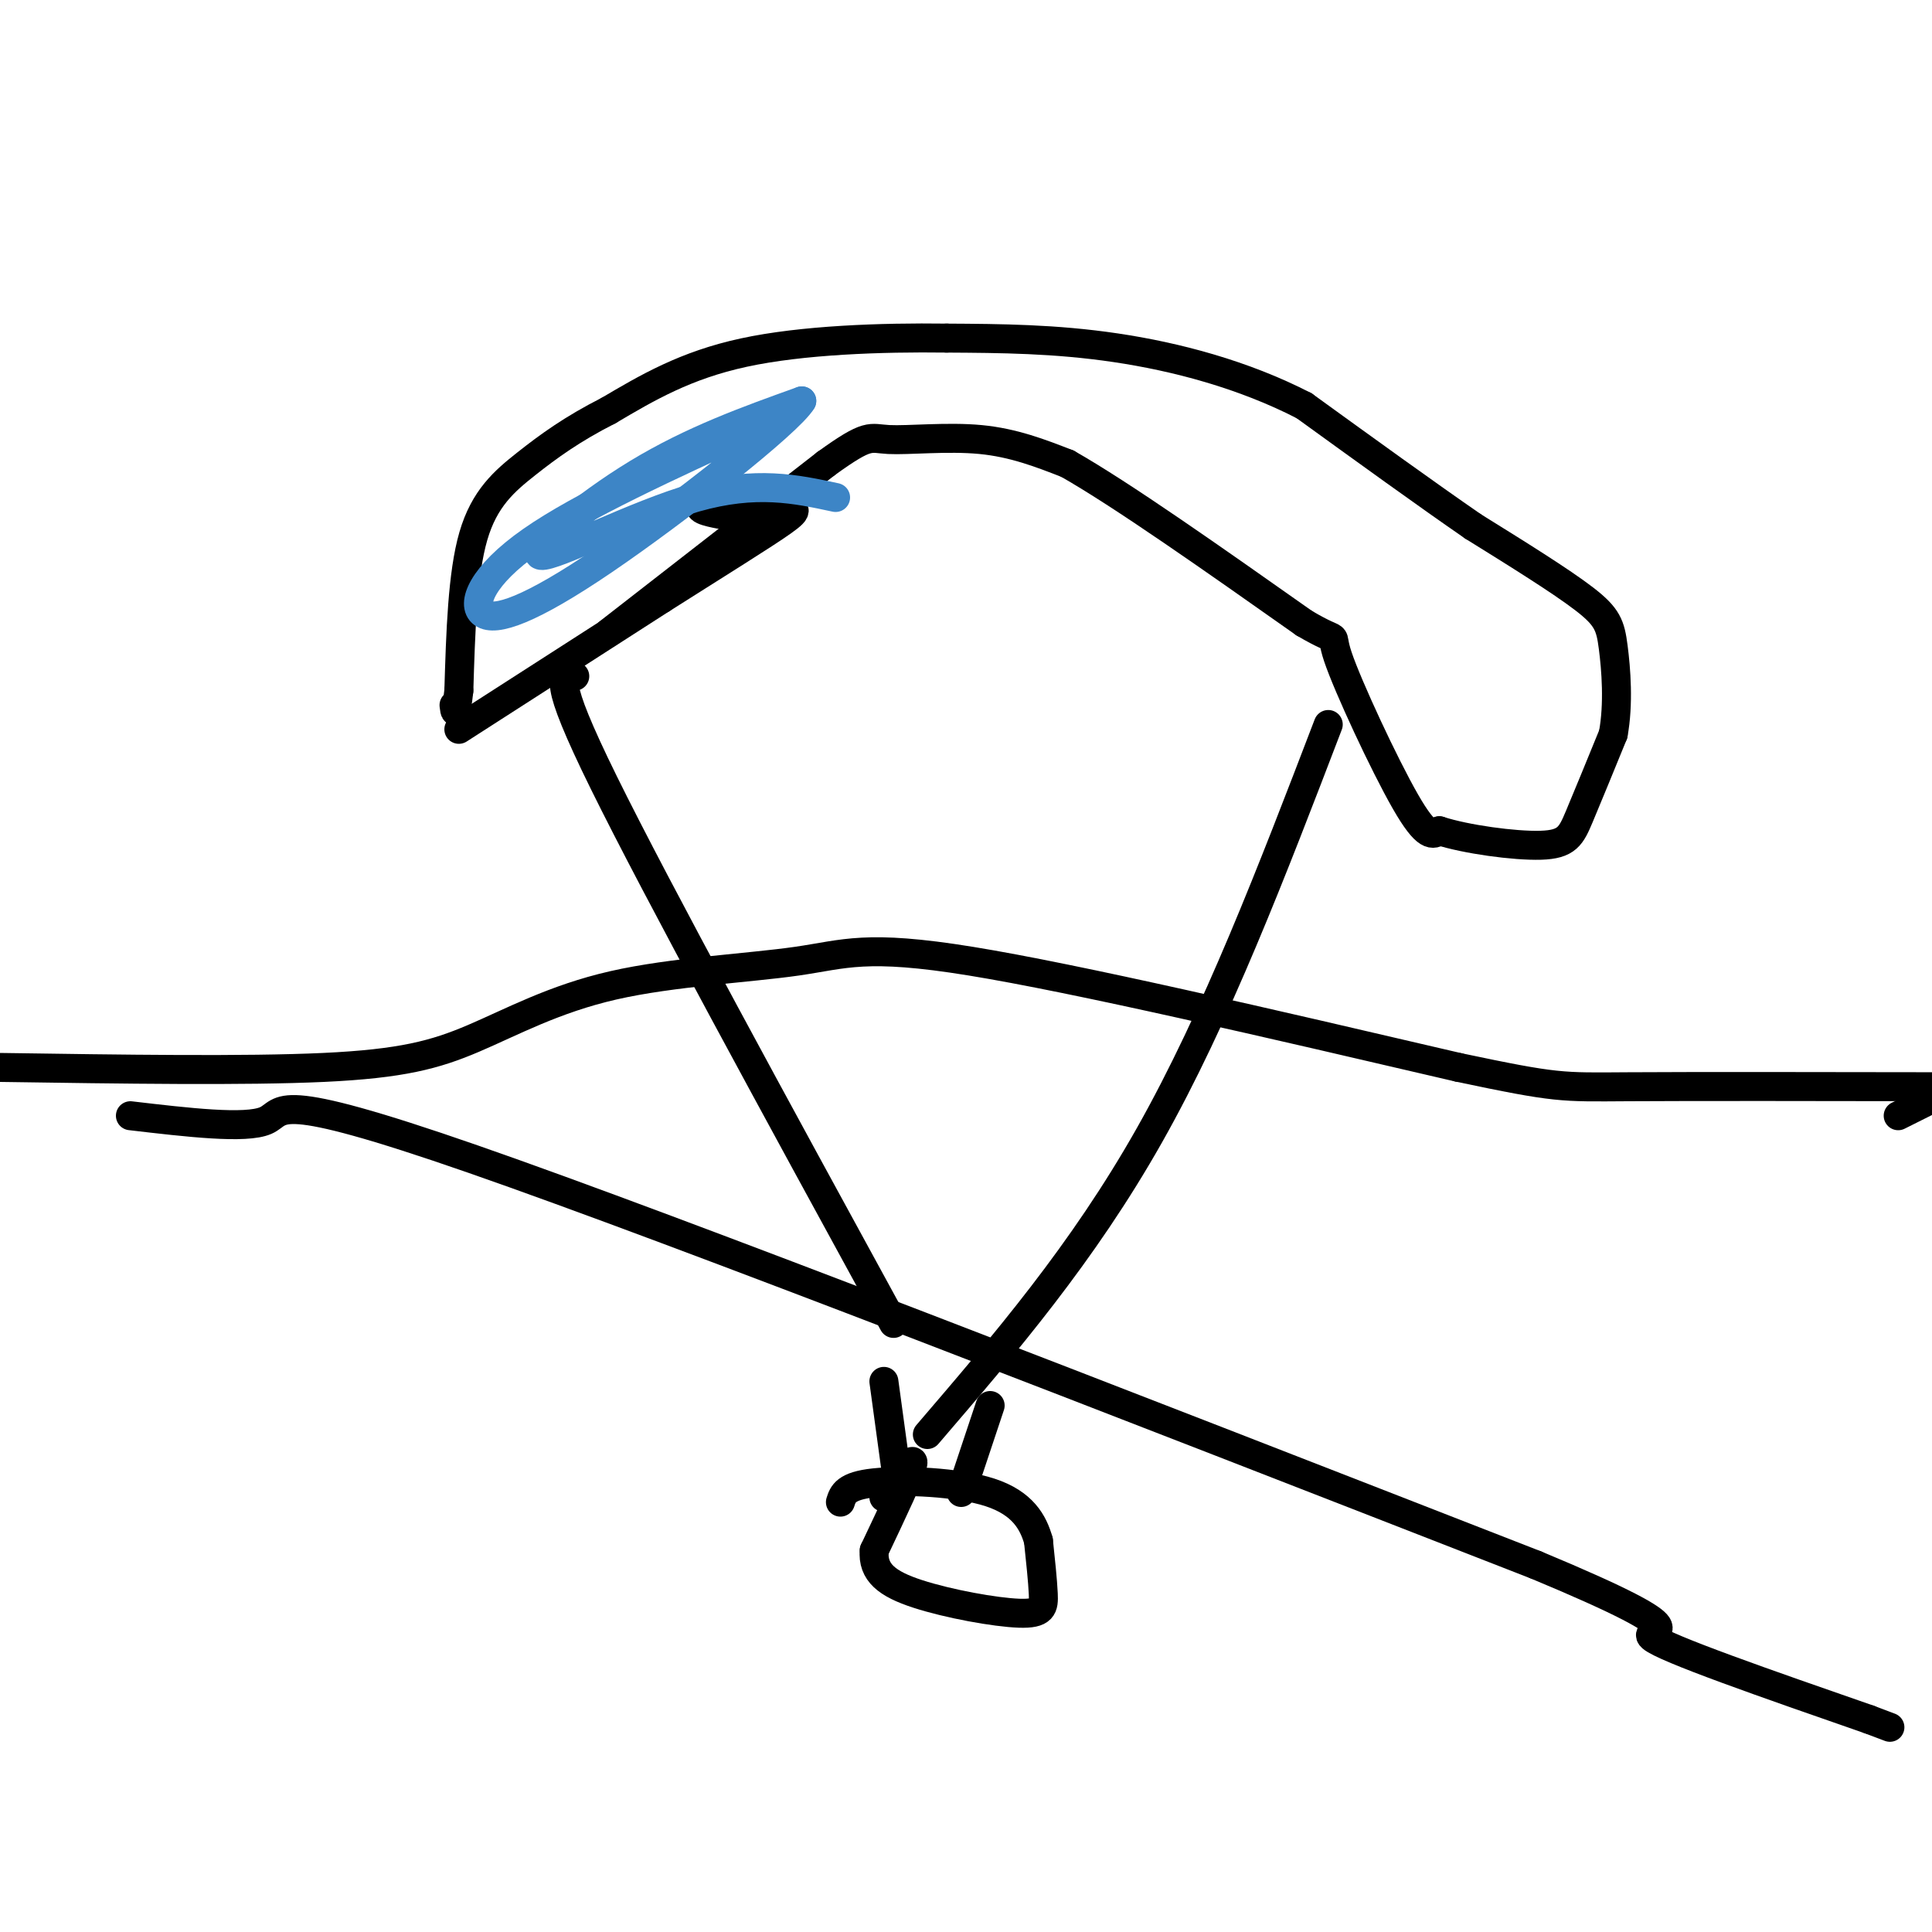 <svg viewBox='0 0 400 400' version='1.1' xmlns='http://www.w3.org/2000/svg' xmlns:xlink='http://www.w3.org/1999/xlink'><g fill='none' stroke='#000000' stroke-width='6' stroke-linecap='round' stroke-linejoin='round'><path d='M95,151c0.000,0.000 42.000,-27.000 42,-27'/><path d='M137,124c12.036,-7.643 21.125,-13.250 25,-16c3.875,-2.750 2.536,-2.643 0,-3c-2.536,-0.357 -6.268,-1.179 -10,-2'/><path d='M152,103c-3.422,0.044 -6.978,1.156 -7,2c-0.022,0.844 3.489,1.422 7,2'/><path d='M126,131c0.000,0.000 45.000,-35.000 45,-35'/><path d='M171,96c8.988,-6.488 8.958,-5.208 13,-5c4.042,0.208 12.155,-0.655 19,0c6.845,0.655 12.423,2.827 18,5'/><path d='M221,96c11.167,6.333 30.083,19.667 49,33'/><path d='M270,129c8.417,4.976 4.958,0.917 7,7c2.042,6.083 9.583,22.310 14,30c4.417,7.690 5.708,6.845 7,6'/><path d='M298,172c5.440,1.762 15.542,3.167 21,3c5.458,-0.167 6.274,-1.905 8,-6c1.726,-4.095 4.363,-10.548 7,-17'/><path d='M334,152c1.167,-6.286 0.583,-13.500 0,-18c-0.583,-4.500 -1.167,-6.286 -6,-10c-4.833,-3.714 -13.917,-9.357 -23,-15'/><path d='M305,109c-9.667,-6.667 -22.333,-15.833 -35,-25'/><path d='M270,84c-12.556,-6.467 -26.444,-10.133 -39,-12c-12.556,-1.867 -23.778,-1.933 -35,-2'/><path d='M196,70c-13.533,-0.178 -29.867,0.378 -42,3c-12.133,2.622 -20.067,7.311 -28,12'/><path d='M126,85c-7.560,3.833 -12.458,7.417 -17,11c-4.542,3.583 -8.726,7.167 -11,15c-2.274,7.833 -2.637,19.917 -3,32'/><path d='M95,143c-0.667,5.833 -0.833,4.417 -1,3'/><path d='M119,140c-2.500,-0.167 -5.000,-0.333 6,22c11.000,22.333 35.500,67.167 60,112'/><path d='M275,150c-11.583,30.250 -23.167,60.500 -37,85c-13.833,24.500 -29.917,43.250 -46,62'/><path d='M0,221c25.412,0.377 50.824,0.754 67,0c16.176,-0.754 23.116,-2.638 31,-6c7.884,-3.362 16.711,-8.200 29,-11c12.289,-2.800 28.039,-3.562 38,-5c9.961,-1.438 14.132,-3.554 36,0c21.868,3.554 61.434,12.777 101,22'/><path d='M302,221c20.467,4.311 21.133,4.089 35,4c13.867,-0.089 40.933,-0.044 68,0'/><path d='M399,228c0.000,0.000 -6.000,3.000 -6,3'/><path d='M27,231c11.933,1.400 23.867,2.800 28,1c4.133,-1.800 0.467,-6.800 43,8c42.533,14.800 131.267,49.400 220,84'/><path d='M318,324c37.556,15.644 21.444,12.756 24,15c2.556,2.244 23.778,9.622 45,17'/><path d='M387,356c7.500,2.833 3.750,1.417 0,0'/><path d='M183,310c3.167,-4.417 6.333,-8.833 6,-7c-0.333,1.833 -4.167,9.917 -8,18'/><path d='M181,321c-0.389,4.552 2.638,6.931 9,9c6.362,2.069 16.059,3.826 21,4c4.941,0.174 5.126,-1.236 5,-4c-0.126,-2.764 -0.563,-6.882 -1,-11'/><path d='M215,319c-1.071,-3.798 -3.250,-7.792 -10,-10c-6.750,-2.208 -18.071,-2.631 -24,-2c-5.929,0.631 -6.464,2.315 -7,4'/><path d='M199,309c0.000,0.000 6.000,-18.000 6,-18'/><path d='M186,308c0.000,0.000 -3.000,-22.000 -3,-22'/></g>
<g fill='none' stroke='#3d85c6' stroke-width='6' stroke-linecap='round' stroke-linejoin='round'><path d='M173,103c-8.244,-1.774 -16.488,-3.548 -29,0c-12.512,3.548 -29.292,12.417 -32,12c-2.708,-0.417 8.655,-10.119 20,-17c11.345,-6.881 22.673,-10.940 34,-15'/><path d='M166,83c-2.501,4.324 -25.753,22.633 -41,33c-15.247,10.367 -22.490,12.791 -25,11c-2.510,-1.791 -0.289,-7.797 10,-15c10.289,-7.203 28.644,-15.601 47,-24'/></g>
</svg>